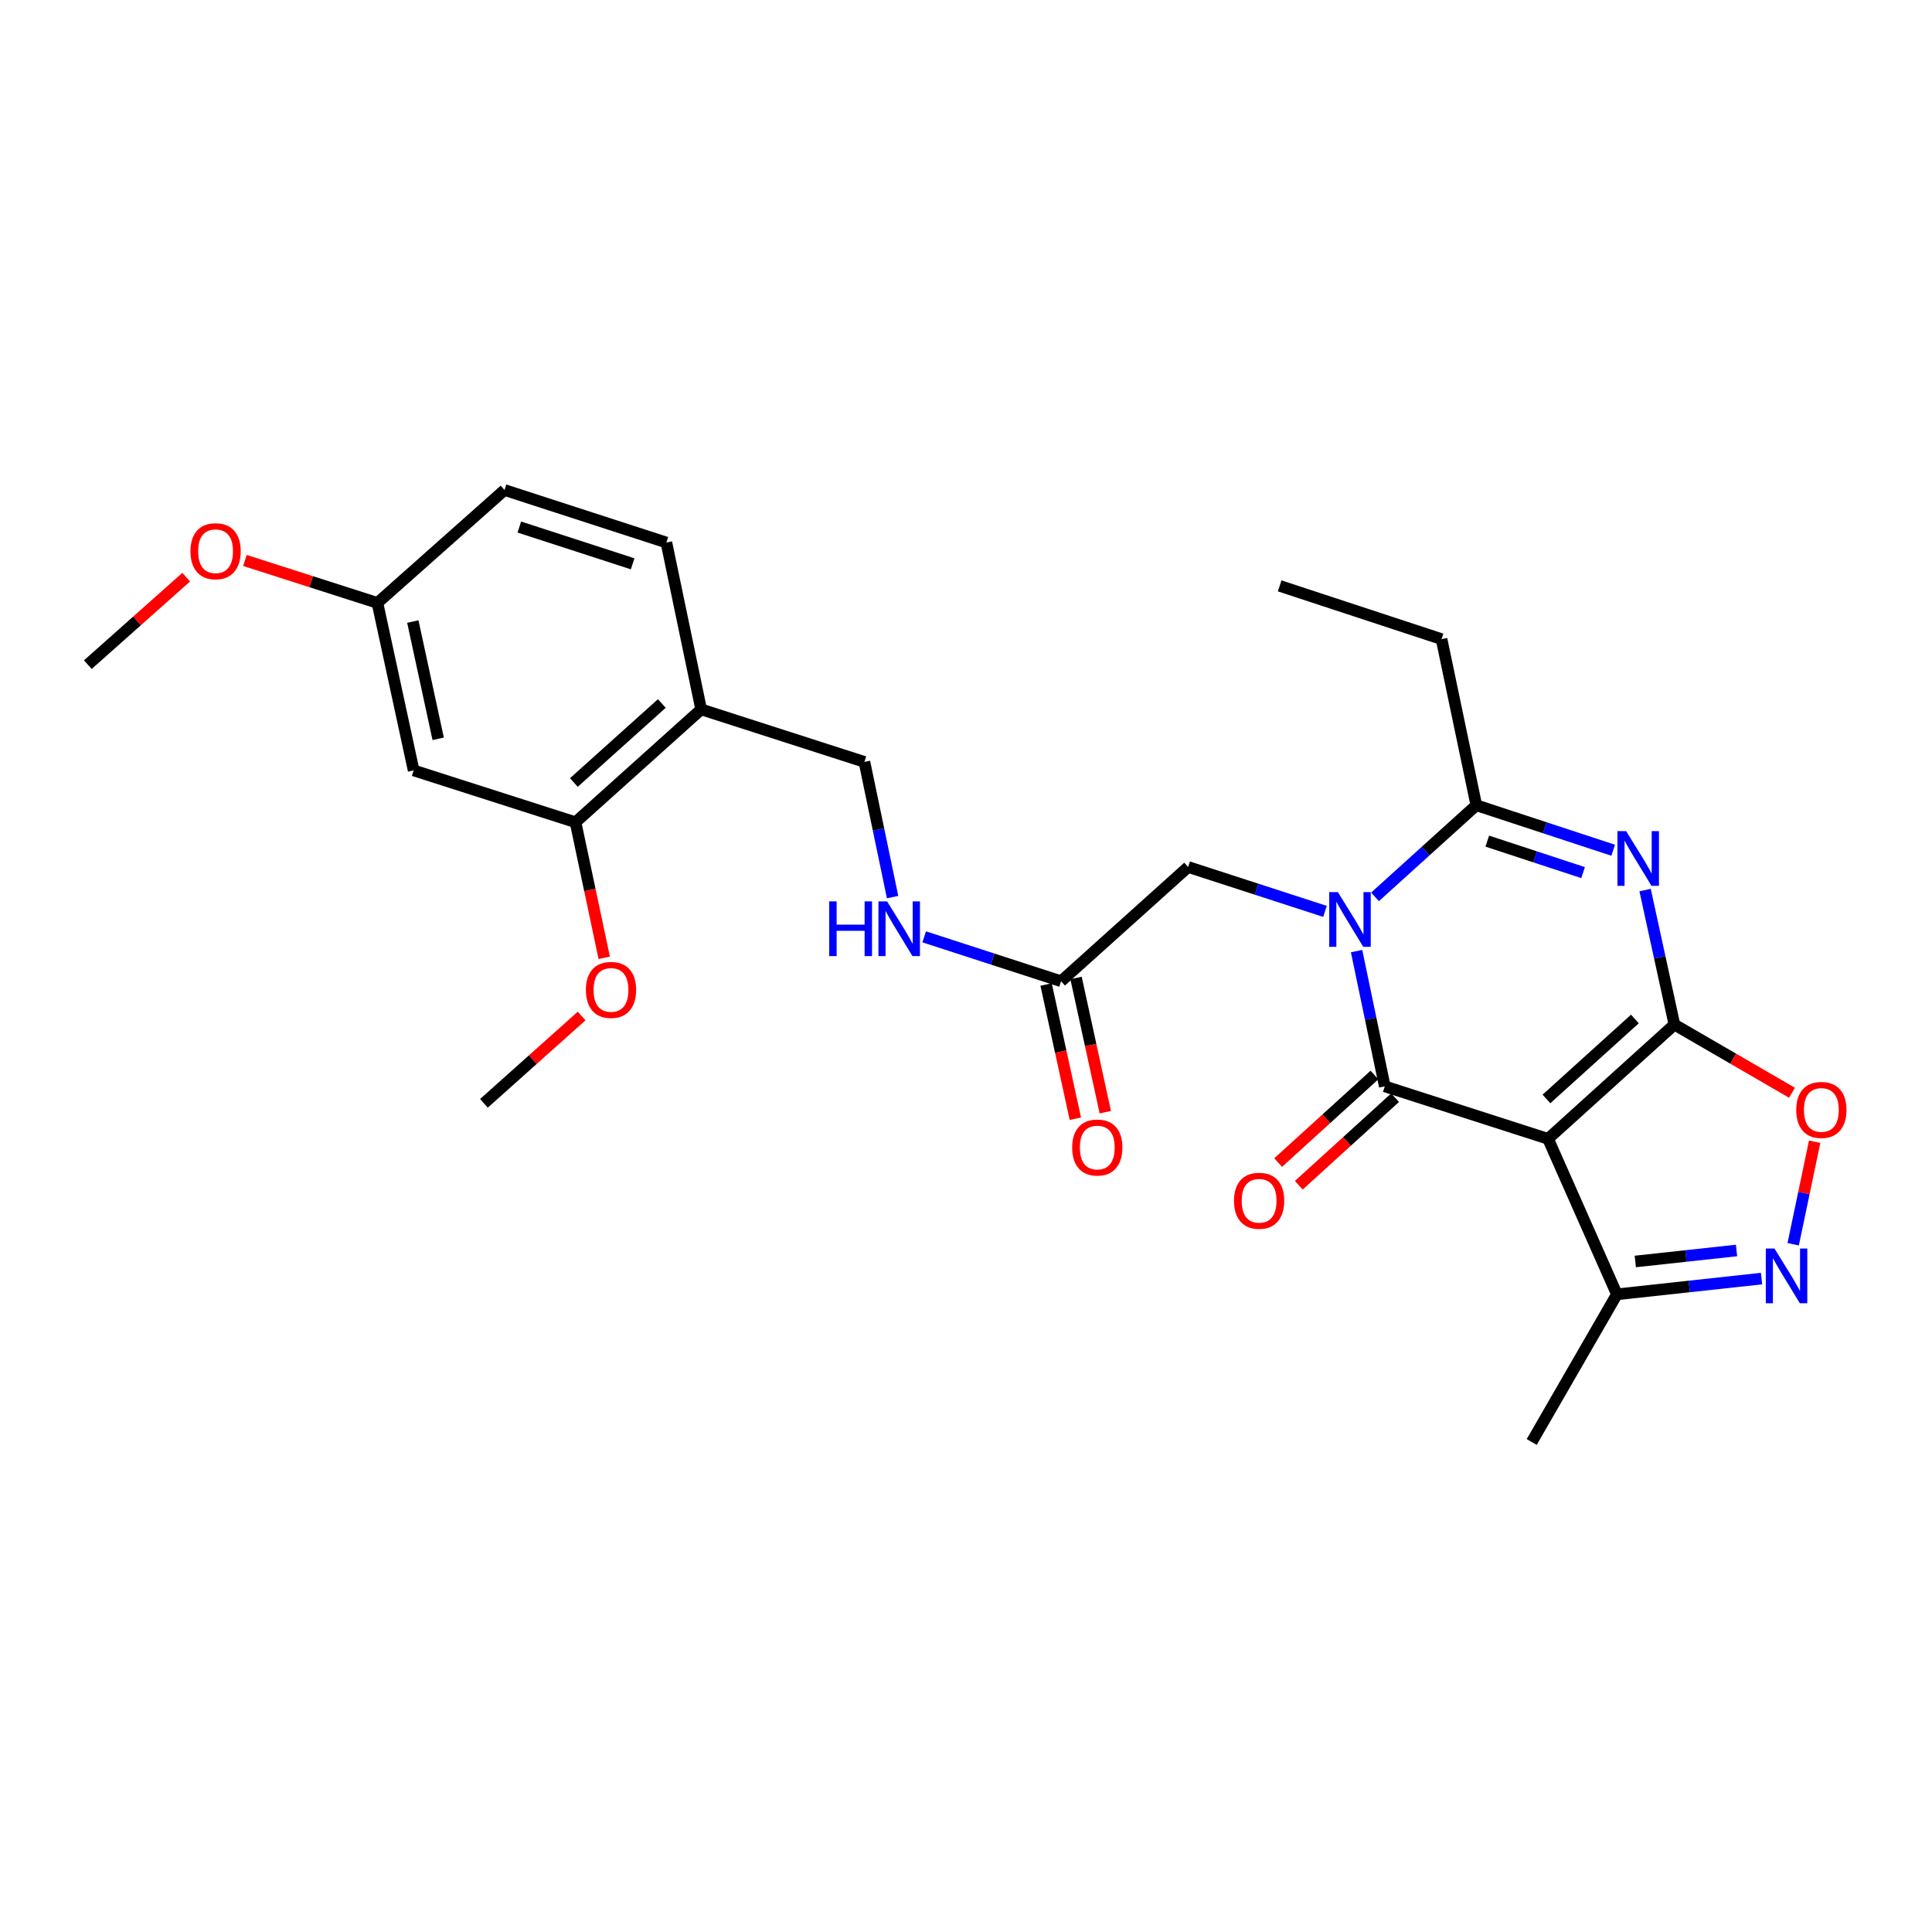<?xml version='1.0' encoding='iso-8859-1'?>
<svg version='1.1' baseProfile='full'
              xmlns='http://www.w3.org/2000/svg'
                      xmlns:rdkit='http://www.rdkit.org/xml'
                      xmlns:xlink='http://www.w3.org/1999/xlink'
                  xml:space='preserve'
width='1000px' height='1000px' viewBox='0 0 1000 1000'>
<!-- END OF HEADER -->
<rect style='opacity:1.0;fill:#FFFFFF;stroke:none' width='1000' height='1000' x='0' y='0'> </rect>
<path class='bond-2' d='M 866.673,530.322 L 801.269,589.458' style='fill:none;fill-rule:evenodd;stroke:#000000;stroke-width:6px;stroke-linecap:butt;stroke-linejoin:miter;stroke-opacity:1' />
<path class='bond-2' d='M 846.219,527.42 L 800.436,568.815' style='fill:none;fill-rule:evenodd;stroke:#000000;stroke-width:6px;stroke-linecap:butt;stroke-linejoin:miter;stroke-opacity:1' />
<path class='bond-3' d='M 866.673,530.322 L 859.084,495.51' style='fill:none;fill-rule:evenodd;stroke:#000000;stroke-width:6px;stroke-linecap:butt;stroke-linejoin:miter;stroke-opacity:1' />
<path class='bond-3' d='M 859.084,495.51 L 851.495,460.698' style='fill:none;fill-rule:evenodd;stroke:#0000FF;stroke-width:6px;stroke-linecap:butt;stroke-linejoin:miter;stroke-opacity:1' />
<path class='bond-6' d='M 866.673,530.322 L 897.102,547.963' style='fill:none;fill-rule:evenodd;stroke:#000000;stroke-width:6px;stroke-linecap:butt;stroke-linejoin:miter;stroke-opacity:1' />
<path class='bond-6' d='M 897.102,547.963 L 927.531,565.605' style='fill:none;fill-rule:evenodd;stroke:#FF0000;stroke-width:6px;stroke-linecap:butt;stroke-linejoin:miter;stroke-opacity:1' />
<path class='bond-0' d='M 711.697,464.223 L 737.919,440.508' style='fill:none;fill-rule:evenodd;stroke:#0000FF;stroke-width:6px;stroke-linecap:butt;stroke-linejoin:miter;stroke-opacity:1' />
<path class='bond-0' d='M 737.919,440.508 L 764.14,416.794' style='fill:none;fill-rule:evenodd;stroke:#000000;stroke-width:6px;stroke-linecap:butt;stroke-linejoin:miter;stroke-opacity:1' />
<path class='bond-8' d='M 685.811,471.73 L 650.392,460.238' style='fill:none;fill-rule:evenodd;stroke:#0000FF;stroke-width:6px;stroke-linecap:butt;stroke-linejoin:miter;stroke-opacity:1' />
<path class='bond-8' d='M 650.392,460.238 L 614.973,448.747' style='fill:none;fill-rule:evenodd;stroke:#000000;stroke-width:6px;stroke-linecap:butt;stroke-linejoin:miter;stroke-opacity:1' />
<path class='bond-28' d='M 702.165,492.295 L 709.461,527.294' style='fill:none;fill-rule:evenodd;stroke:#0000FF;stroke-width:6px;stroke-linecap:butt;stroke-linejoin:miter;stroke-opacity:1' />
<path class='bond-28' d='M 709.461,527.294 L 716.757,562.292' style='fill:none;fill-rule:evenodd;stroke:#000000;stroke-width:6px;stroke-linecap:butt;stroke-linejoin:miter;stroke-opacity:1' />
<path class='bond-1' d='M 716.757,562.292 L 801.269,589.458' style='fill:none;fill-rule:evenodd;stroke:#000000;stroke-width:6px;stroke-linecap:butt;stroke-linejoin:miter;stroke-opacity:1' />
<path class='bond-12' d='M 711.419,556.421 L 686.496,579.084' style='fill:none;fill-rule:evenodd;stroke:#000000;stroke-width:6px;stroke-linecap:butt;stroke-linejoin:miter;stroke-opacity:1' />
<path class='bond-12' d='M 686.496,579.084 L 661.573,601.746' style='fill:none;fill-rule:evenodd;stroke:#FF0000;stroke-width:6px;stroke-linecap:butt;stroke-linejoin:miter;stroke-opacity:1' />
<path class='bond-12' d='M 722.096,568.163 L 697.173,590.826' style='fill:none;fill-rule:evenodd;stroke:#000000;stroke-width:6px;stroke-linecap:butt;stroke-linejoin:miter;stroke-opacity:1' />
<path class='bond-12' d='M 697.173,590.826 L 672.251,613.489' style='fill:none;fill-rule:evenodd;stroke:#FF0000;stroke-width:6px;stroke-linecap:butt;stroke-linejoin:miter;stroke-opacity:1' />
<path class='bond-7' d='M 801.269,589.458 L 836.907,669.94' style='fill:none;fill-rule:evenodd;stroke:#000000;stroke-width:6px;stroke-linecap:butt;stroke-linejoin:miter;stroke-opacity:1' />
<path class='bond-4' d='M 834.983,440.083 L 799.562,428.438' style='fill:none;fill-rule:evenodd;stroke:#0000FF;stroke-width:6px;stroke-linecap:butt;stroke-linejoin:miter;stroke-opacity:1' />
<path class='bond-4' d='M 799.562,428.438 L 764.14,416.794' style='fill:none;fill-rule:evenodd;stroke:#000000;stroke-width:6px;stroke-linecap:butt;stroke-linejoin:miter;stroke-opacity:1' />
<path class='bond-4' d='M 819.401,451.666 L 794.605,443.515' style='fill:none;fill-rule:evenodd;stroke:#0000FF;stroke-width:6px;stroke-linecap:butt;stroke-linejoin:miter;stroke-opacity:1' />
<path class='bond-4' d='M 794.605,443.515 L 769.81,435.364' style='fill:none;fill-rule:evenodd;stroke:#000000;stroke-width:6px;stroke-linecap:butt;stroke-linejoin:miter;stroke-opacity:1' />
<path class='bond-19' d='M 764.14,416.794 L 746.145,330.81' style='fill:none;fill-rule:evenodd;stroke:#000000;stroke-width:6px;stroke-linecap:butt;stroke-linejoin:miter;stroke-opacity:1' />
<path class='bond-5' d='M 928.143,644.035 L 933.704,617.494' style='fill:none;fill-rule:evenodd;stroke:#0000FF;stroke-width:6px;stroke-linecap:butt;stroke-linejoin:miter;stroke-opacity:1' />
<path class='bond-5' d='M 933.704,617.494 L 939.264,590.954' style='fill:none;fill-rule:evenodd;stroke:#FF0000;stroke-width:6px;stroke-linecap:butt;stroke-linejoin:miter;stroke-opacity:1' />
<path class='bond-27' d='M 911.768,661.799 L 874.338,665.869' style='fill:none;fill-rule:evenodd;stroke:#0000FF;stroke-width:6px;stroke-linecap:butt;stroke-linejoin:miter;stroke-opacity:1' />
<path class='bond-27' d='M 874.338,665.869 L 836.907,669.94' style='fill:none;fill-rule:evenodd;stroke:#000000;stroke-width:6px;stroke-linecap:butt;stroke-linejoin:miter;stroke-opacity:1' />
<path class='bond-27' d='M 898.823,647.242 L 872.622,650.092' style='fill:none;fill-rule:evenodd;stroke:#0000FF;stroke-width:6px;stroke-linecap:butt;stroke-linejoin:miter;stroke-opacity:1' />
<path class='bond-27' d='M 872.622,650.092 L 846.421,652.941' style='fill:none;fill-rule:evenodd;stroke:#000000;stroke-width:6px;stroke-linecap:butt;stroke-linejoin:miter;stroke-opacity:1' />
<path class='bond-23' d='M 836.907,669.94 L 792.813,746.374' style='fill:none;fill-rule:evenodd;stroke:#000000;stroke-width:6px;stroke-linecap:butt;stroke-linejoin:miter;stroke-opacity:1' />
<path class='bond-11' d='M 614.973,448.747 L 549.207,507.891' style='fill:none;fill-rule:evenodd;stroke:#000000;stroke-width:6px;stroke-linecap:butt;stroke-linejoin:miter;stroke-opacity:1' />
<path class='bond-9' d='M 362.921,367.171 L 447.423,394.363' style='fill:none;fill-rule:evenodd;stroke:#000000;stroke-width:6px;stroke-linecap:butt;stroke-linejoin:miter;stroke-opacity:1' />
<path class='bond-10' d='M 362.921,367.171 L 297.886,425.593' style='fill:none;fill-rule:evenodd;stroke:#000000;stroke-width:6px;stroke-linecap:butt;stroke-linejoin:miter;stroke-opacity:1' />
<path class='bond-10' d='M 342.56,364.128 L 297.036,405.023' style='fill:none;fill-rule:evenodd;stroke:#000000;stroke-width:6px;stroke-linecap:butt;stroke-linejoin:miter;stroke-opacity:1' />
<path class='bond-17' d='M 362.921,367.171 L 344.916,280.808' style='fill:none;fill-rule:evenodd;stroke:#000000;stroke-width:6px;stroke-linecap:butt;stroke-linejoin:miter;stroke-opacity:1' />
<path class='bond-13' d='M 297.886,425.593 L 214.098,398.763' style='fill:none;fill-rule:evenodd;stroke:#000000;stroke-width:6px;stroke-linecap:butt;stroke-linejoin:miter;stroke-opacity:1' />
<path class='bond-21' d='M 297.886,425.593 L 305.318,460.679' style='fill:none;fill-rule:evenodd;stroke:#000000;stroke-width:6px;stroke-linecap:butt;stroke-linejoin:miter;stroke-opacity:1' />
<path class='bond-21' d='M 305.318,460.679 L 312.75,495.764' style='fill:none;fill-rule:evenodd;stroke:#FF0000;stroke-width:6px;stroke-linecap:butt;stroke-linejoin:miter;stroke-opacity:1' />
<path class='bond-14' d='M 549.207,507.891 L 513.784,496.399' style='fill:none;fill-rule:evenodd;stroke:#000000;stroke-width:6px;stroke-linecap:butt;stroke-linejoin:miter;stroke-opacity:1' />
<path class='bond-14' d='M 513.784,496.399 L 478.361,484.907' style='fill:none;fill-rule:evenodd;stroke:#0000FF;stroke-width:6px;stroke-linecap:butt;stroke-linejoin:miter;stroke-opacity:1' />
<path class='bond-16' d='M 541.454,509.582 L 549.026,544.313' style='fill:none;fill-rule:evenodd;stroke:#000000;stroke-width:6px;stroke-linecap:butt;stroke-linejoin:miter;stroke-opacity:1' />
<path class='bond-16' d='M 549.026,544.313 L 556.598,579.045' style='fill:none;fill-rule:evenodd;stroke:#FF0000;stroke-width:6px;stroke-linecap:butt;stroke-linejoin:miter;stroke-opacity:1' />
<path class='bond-16' d='M 556.96,506.201 L 564.532,540.933' style='fill:none;fill-rule:evenodd;stroke:#000000;stroke-width:6px;stroke-linecap:butt;stroke-linejoin:miter;stroke-opacity:1' />
<path class='bond-16' d='M 564.532,540.933 L 572.104,575.665' style='fill:none;fill-rule:evenodd;stroke:#FF0000;stroke-width:6px;stroke-linecap:butt;stroke-linejoin:miter;stroke-opacity:1' />
<path class='bond-29' d='M 214.098,398.763 L 195.353,312.065' style='fill:none;fill-rule:evenodd;stroke:#000000;stroke-width:6px;stroke-linecap:butt;stroke-linejoin:miter;stroke-opacity:1' />
<path class='bond-29' d='M 226.799,382.404 L 213.677,321.716' style='fill:none;fill-rule:evenodd;stroke:#000000;stroke-width:6px;stroke-linecap:butt;stroke-linejoin:miter;stroke-opacity:1' />
<path class='bond-15' d='M 462.008,464.343 L 454.716,429.353' style='fill:none;fill-rule:evenodd;stroke:#0000FF;stroke-width:6px;stroke-linecap:butt;stroke-linejoin:miter;stroke-opacity:1' />
<path class='bond-15' d='M 454.716,429.353 L 447.423,394.363' style='fill:none;fill-rule:evenodd;stroke:#000000;stroke-width:6px;stroke-linecap:butt;stroke-linejoin:miter;stroke-opacity:1' />
<path class='bond-20' d='M 344.916,280.808 L 261.137,253.626' style='fill:none;fill-rule:evenodd;stroke:#000000;stroke-width:6px;stroke-linecap:butt;stroke-linejoin:miter;stroke-opacity:1' />
<path class='bond-20' d='M 327.452,291.827 L 268.806,272.799' style='fill:none;fill-rule:evenodd;stroke:#000000;stroke-width:6px;stroke-linecap:butt;stroke-linejoin:miter;stroke-opacity:1' />
<path class='bond-18' d='M 195.353,312.065 L 261.137,253.626' style='fill:none;fill-rule:evenodd;stroke:#000000;stroke-width:6px;stroke-linecap:butt;stroke-linejoin:miter;stroke-opacity:1' />
<path class='bond-22' d='M 195.353,312.065 L 161.067,301.08' style='fill:none;fill-rule:evenodd;stroke:#000000;stroke-width:6px;stroke-linecap:butt;stroke-linejoin:miter;stroke-opacity:1' />
<path class='bond-22' d='M 161.067,301.08 L 126.781,290.095' style='fill:none;fill-rule:evenodd;stroke:#FF0000;stroke-width:6px;stroke-linecap:butt;stroke-linejoin:miter;stroke-opacity:1' />
<path class='bond-26' d='M 746.145,330.81 L 662.356,303.248' style='fill:none;fill-rule:evenodd;stroke:#000000;stroke-width:6px;stroke-linecap:butt;stroke-linejoin:miter;stroke-opacity:1' />
<path class='bond-24' d='M 301.047,525.891 L 275.762,548.491' style='fill:none;fill-rule:evenodd;stroke:#FF0000;stroke-width:6px;stroke-linecap:butt;stroke-linejoin:miter;stroke-opacity:1' />
<path class='bond-24' d='M 275.762,548.491 L 250.477,571.092' style='fill:none;fill-rule:evenodd;stroke:#000000;stroke-width:6px;stroke-linecap:butt;stroke-linejoin:miter;stroke-opacity:1' />
<path class='bond-25' d='M 96.37,298.752 L 70.912,321.39' style='fill:none;fill-rule:evenodd;stroke:#FF0000;stroke-width:6px;stroke-linecap:butt;stroke-linejoin:miter;stroke-opacity:1' />
<path class='bond-25' d='M 70.912,321.39 L 45.455,344.027' style='fill:none;fill-rule:evenodd;stroke:#000000;stroke-width:6px;stroke-linecap:butt;stroke-linejoin:miter;stroke-opacity:1' />
<path  class='atom-1' d='M 692.493 461.769
L 701.773 476.769
Q 702.693 478.249, 704.173 480.929
Q 705.653 483.609, 705.733 483.769
L 705.733 461.769
L 709.493 461.769
L 709.493 490.089
L 705.613 490.089
L 695.653 473.689
Q 694.493 471.769, 693.253 469.569
Q 692.053 467.369, 691.693 466.689
L 691.693 490.089
L 688.013 490.089
L 688.013 461.769
L 692.493 461.769
' fill='#0000FF'/>
<path  class='atom-4' d='M 841.668 430.178
L 850.948 445.178
Q 851.868 446.658, 853.348 449.338
Q 854.828 452.018, 854.908 452.178
L 854.908 430.178
L 858.668 430.178
L 858.668 458.498
L 854.788 458.498
L 844.828 442.098
Q 843.668 440.178, 842.428 437.978
Q 841.228 435.778, 840.868 435.098
L 840.868 458.498
L 837.188 458.498
L 837.188 430.178
L 841.668 430.178
' fill='#0000FF'/>
<path  class='atom-6' d='M 918.456 646.231
L 927.736 661.231
Q 928.656 662.711, 930.136 665.391
Q 931.616 668.071, 931.696 668.231
L 931.696 646.231
L 935.456 646.231
L 935.456 674.551
L 931.576 674.551
L 921.616 658.151
Q 920.456 656.231, 919.216 654.031
Q 918.016 651.831, 917.656 651.151
L 917.656 674.551
L 913.976 674.551
L 913.976 646.231
L 918.456 646.231
' fill='#0000FF'/>
<path  class='atom-7' d='M 929.729 574.496
Q 929.729 567.696, 933.089 563.896
Q 936.449 560.096, 942.729 560.096
Q 949.009 560.096, 952.369 563.896
Q 955.729 567.696, 955.729 574.496
Q 955.729 581.376, 952.329 585.296
Q 948.929 589.176, 942.729 589.176
Q 936.489 589.176, 933.089 585.296
Q 929.729 581.416, 929.729 574.496
M 942.729 585.976
Q 947.049 585.976, 949.369 583.096
Q 951.729 580.176, 951.729 574.496
Q 951.729 568.936, 949.369 566.136
Q 947.049 563.296, 942.729 563.296
Q 938.409 563.296, 936.049 566.096
Q 933.729 568.896, 933.729 574.496
Q 933.729 580.216, 936.049 583.096
Q 938.409 585.976, 942.729 585.976
' fill='#FF0000'/>
<path  class='atom-13' d='M 638.714 621.517
Q 638.714 614.717, 642.074 610.917
Q 645.434 607.117, 651.714 607.117
Q 657.994 607.117, 661.354 610.917
Q 664.714 614.717, 664.714 621.517
Q 664.714 628.397, 661.314 632.317
Q 657.914 636.197, 651.714 636.197
Q 645.474 636.197, 642.074 632.317
Q 638.714 628.437, 638.714 621.517
M 651.714 632.997
Q 656.034 632.997, 658.354 630.117
Q 660.714 627.197, 660.714 621.517
Q 660.714 615.957, 658.354 613.157
Q 656.034 610.317, 651.714 610.317
Q 647.394 610.317, 645.034 613.117
Q 642.714 615.917, 642.714 621.517
Q 642.714 627.237, 645.034 630.117
Q 647.394 632.997, 651.714 632.997
' fill='#FF0000'/>
<path  class='atom-15' d='M 429.199 466.548
L 433.039 466.548
L 433.039 478.588
L 447.519 478.588
L 447.519 466.548
L 451.359 466.548
L 451.359 494.868
L 447.519 494.868
L 447.519 481.788
L 433.039 481.788
L 433.039 494.868
L 429.199 494.868
L 429.199 466.548
' fill='#0000FF'/>
<path  class='atom-15' d='M 459.159 466.548
L 468.439 481.548
Q 469.359 483.028, 470.839 485.708
Q 472.319 488.388, 472.399 488.548
L 472.399 466.548
L 476.159 466.548
L 476.159 494.868
L 472.279 494.868
L 462.319 478.468
Q 461.159 476.548, 459.919 474.348
Q 458.719 472.148, 458.359 471.468
L 458.359 494.868
L 454.679 494.868
L 454.679 466.548
L 459.159 466.548
' fill='#0000FF'/>
<path  class='atom-17' d='M 554.952 593.955
Q 554.952 587.155, 558.312 583.355
Q 561.672 579.555, 567.952 579.555
Q 574.232 579.555, 577.592 583.355
Q 580.952 587.155, 580.952 593.955
Q 580.952 600.835, 577.552 604.755
Q 574.152 608.635, 567.952 608.635
Q 561.712 608.635, 558.312 604.755
Q 554.952 600.875, 554.952 593.955
M 567.952 605.435
Q 572.272 605.435, 574.592 602.555
Q 576.952 599.635, 576.952 593.955
Q 576.952 588.395, 574.592 585.595
Q 572.272 582.755, 567.952 582.755
Q 563.632 582.755, 561.272 585.555
Q 558.952 588.355, 558.952 593.955
Q 558.952 599.675, 561.272 602.555
Q 563.632 605.435, 567.952 605.435
' fill='#FF0000'/>
<path  class='atom-22' d='M 303.252 512.38
Q 303.252 505.58, 306.612 501.78
Q 309.972 497.98, 316.252 497.98
Q 322.532 497.98, 325.892 501.78
Q 329.252 505.58, 329.252 512.38
Q 329.252 519.26, 325.852 523.18
Q 322.452 527.06, 316.252 527.06
Q 310.012 527.06, 306.612 523.18
Q 303.252 519.3, 303.252 512.38
M 316.252 523.86
Q 320.572 523.86, 322.892 520.98
Q 325.252 518.06, 325.252 512.38
Q 325.252 506.82, 322.892 504.02
Q 320.572 501.18, 316.252 501.18
Q 311.932 501.18, 309.572 503.98
Q 307.252 506.78, 307.252 512.38
Q 307.252 518.1, 309.572 520.98
Q 311.932 523.86, 316.252 523.86
' fill='#FF0000'/>
<path  class='atom-23' d='M 98.582 285.306
Q 98.582 278.506, 101.942 274.706
Q 105.302 270.906, 111.582 270.906
Q 117.862 270.906, 121.222 274.706
Q 124.582 278.506, 124.582 285.306
Q 124.582 292.186, 121.182 296.106
Q 117.782 299.986, 111.582 299.986
Q 105.342 299.986, 101.942 296.106
Q 98.582 292.226, 98.582 285.306
M 111.582 296.786
Q 115.902 296.786, 118.222 293.906
Q 120.582 290.986, 120.582 285.306
Q 120.582 279.746, 118.222 276.946
Q 115.902 274.106, 111.582 274.106
Q 107.262 274.106, 104.902 276.906
Q 102.582 279.706, 102.582 285.306
Q 102.582 291.026, 104.902 293.906
Q 107.262 296.786, 111.582 296.786
' fill='#FF0000'/>
</svg>
